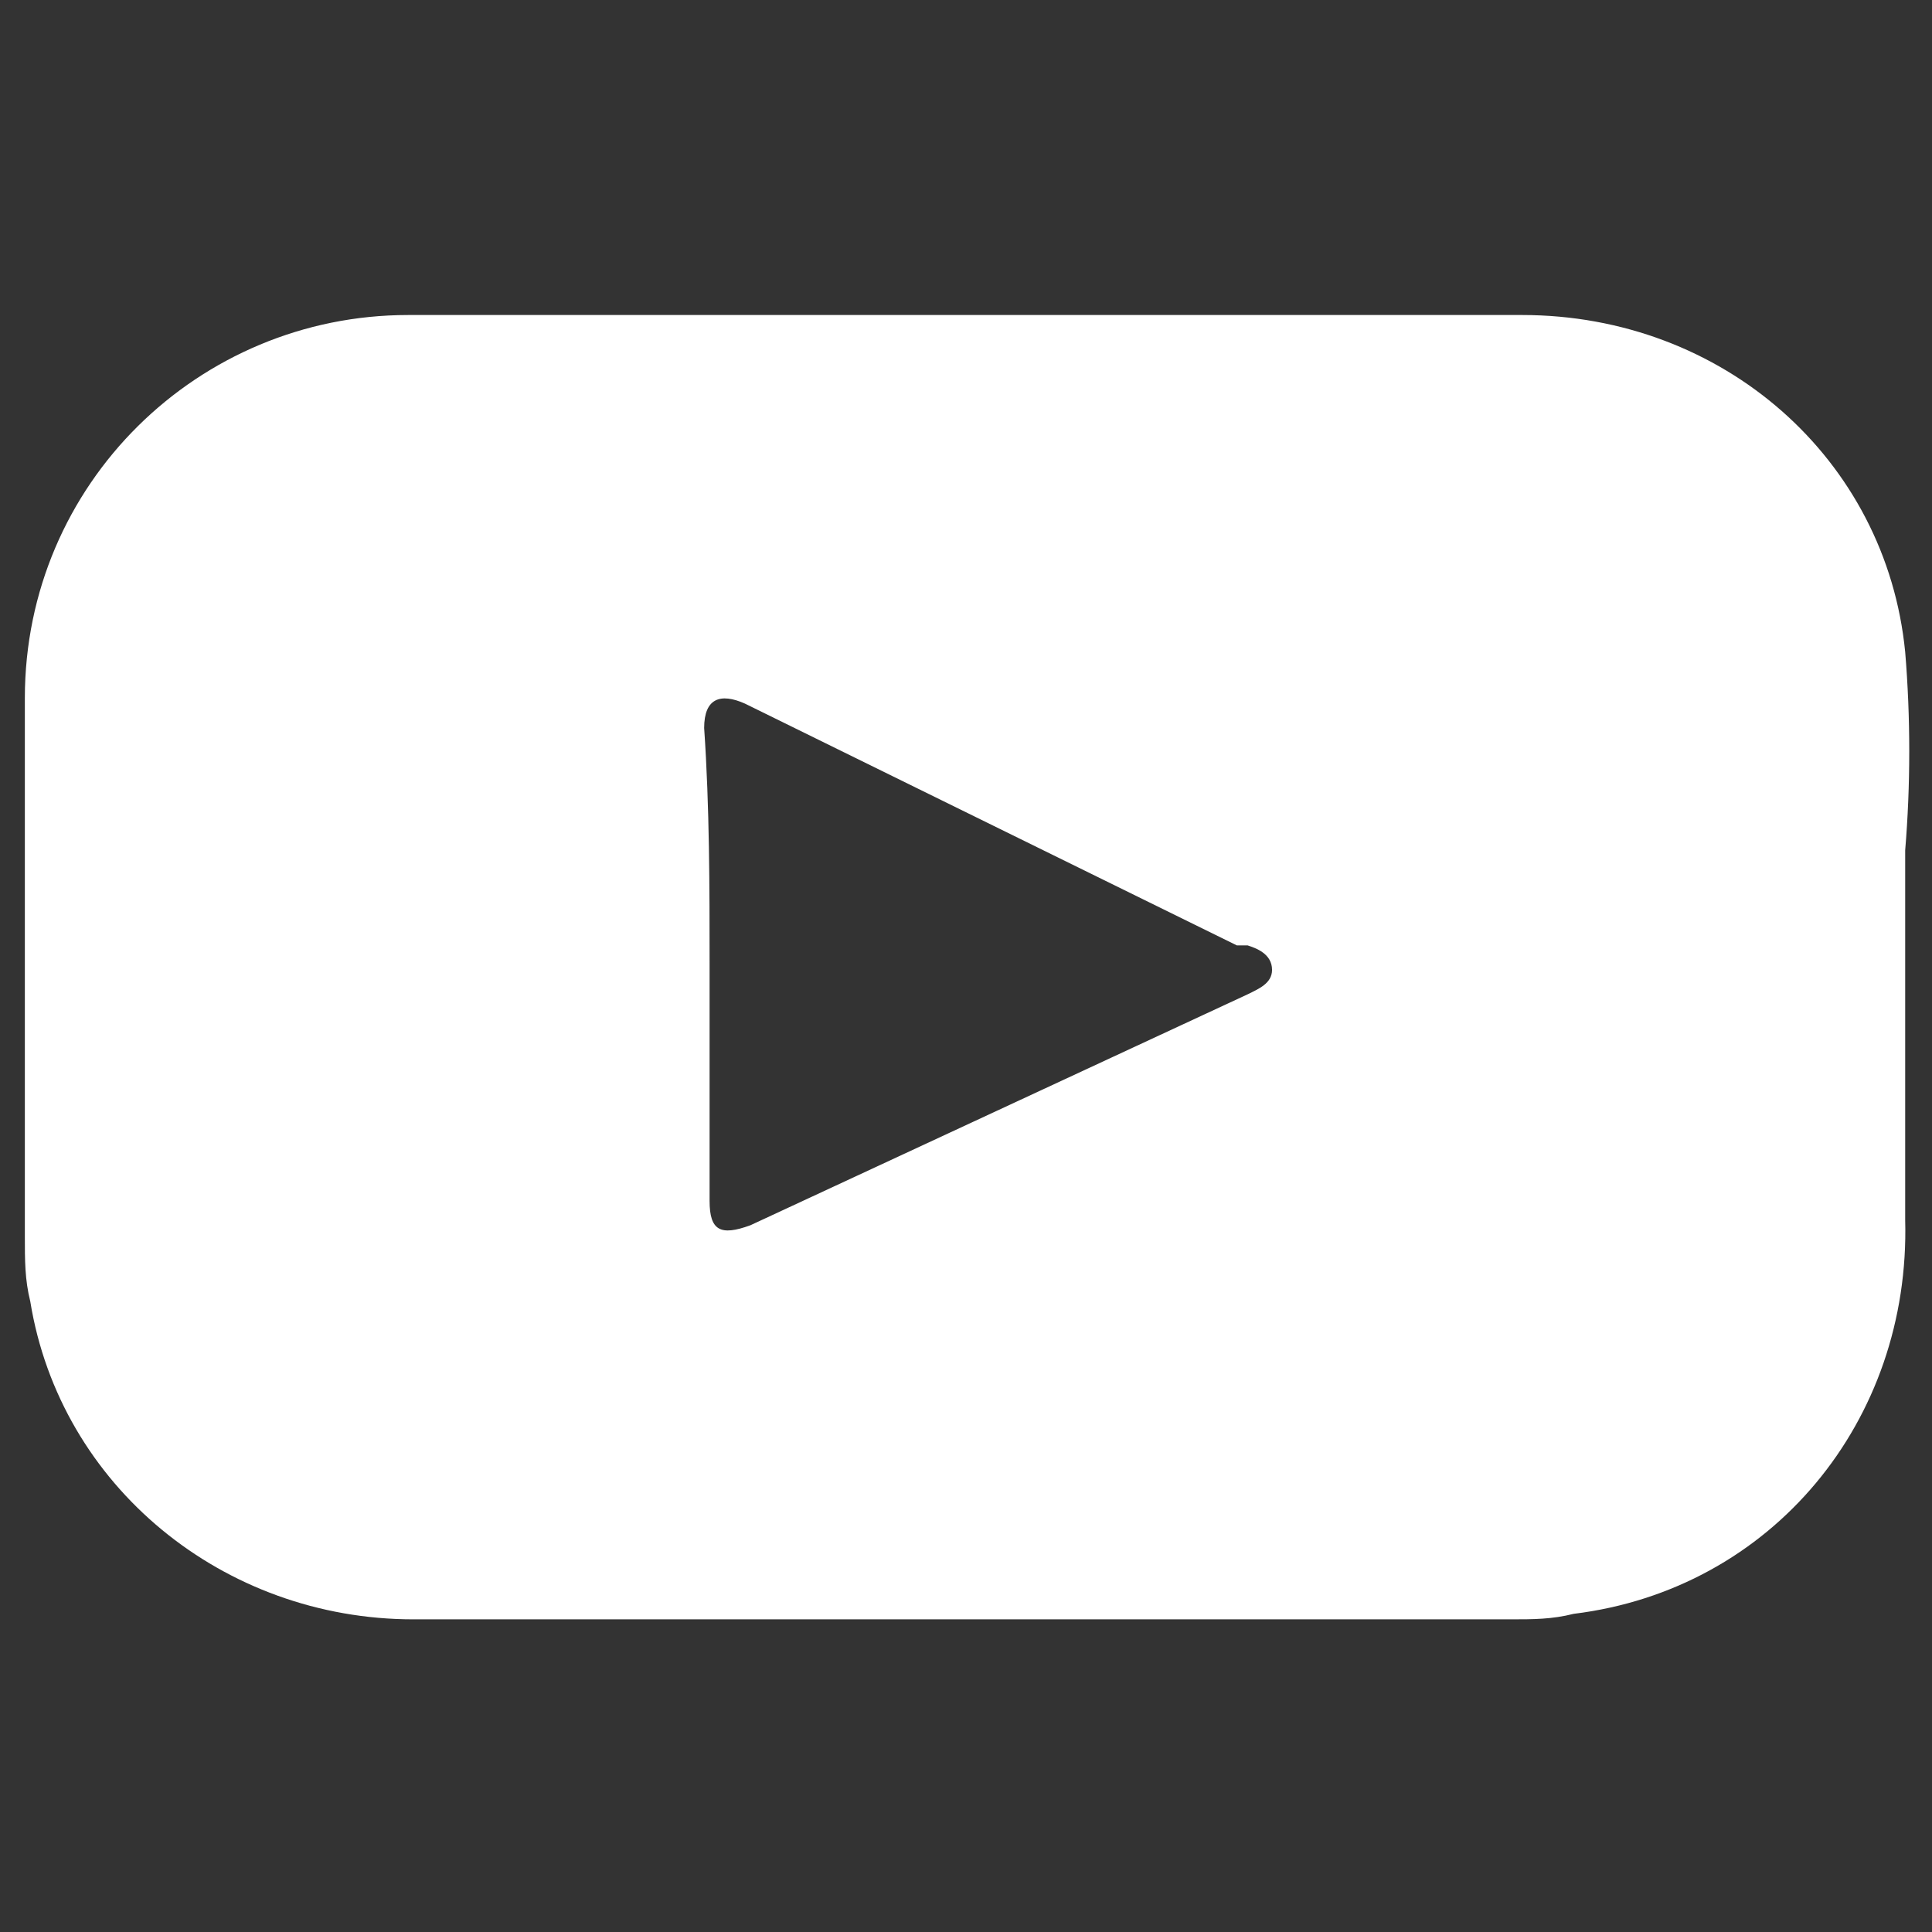 ﻿<?xml version="1.0" encoding="utf-8"?>
<!-- Generator: Adobe Illustrator 15.1.0, SVG Export Plug-In . SVG Version: 6.00 Build 0)  -->
<!DOCTYPE svg PUBLIC "-//W3C//DTD SVG 1.1//EN" "http://www.w3.org/Graphics/SVG/1.1/DTD/svg11.dtd">
<svg version="1.1" id="圖層_1" xmlns:x="http://ns.adobe.com/Extensibility/1.0/" xmlns:i="http://ns.adobe.com/AdobeIllustrator/10.0/" xmlns:graph="http://ns.adobe.com/Graphs/1.0/"
	 xmlns="http://www.w3.org/2000/svg" xmlns:xlink="http://www.w3.org/1999/xlink" x="0px" y="0px" width="100px" height="100px"
	 viewBox="0 0 100 100" enable-background="new 0 0 100 100" xml:space="preserve">
<rect x="0" y="0" width="100" height="100" fill="#333333" stroke="none"/>
<path fill="#FFFFFF" d="M49.951,16.305c9.562,0,19.132,0,28.83,0c10.41,0,18.85,7.455,19.831,17.44
	c0.281,3.374,0.281,6.892,0,10.268c0,6.327,0,12.657,0,19.128c0.281,10.407-6.892,19.131-17.16,20.391
	c-1.121,0.285-2.108,0.285-3.23,0.285H21.399c-9.842,0-18.284-6.896-19.832-16.455c-0.281-1.126-0.281-2.116-0.281-3.376
	c0-9.286,0-18.849,0-27.851c0-11.109,9.002-19.83,19.834-19.83l0,0C30.683,16.305,40.105,16.305,49.951,16.305z M36.728,49.919
	L36.728,49.919v12.235c0,1.546,0.565,1.832,2.113,1.265l25.736-11.953c0.563-0.28,1.264-0.563,1.264-1.264
	c0-0.846-0.844-1.128-1.264-1.269h-0.559L38.557,36.418c-1.264-0.563-2.11-0.283-2.11,1.266
	C36.728,41.76,36.728,45.984,36.728,49.919z"/>
</svg>
